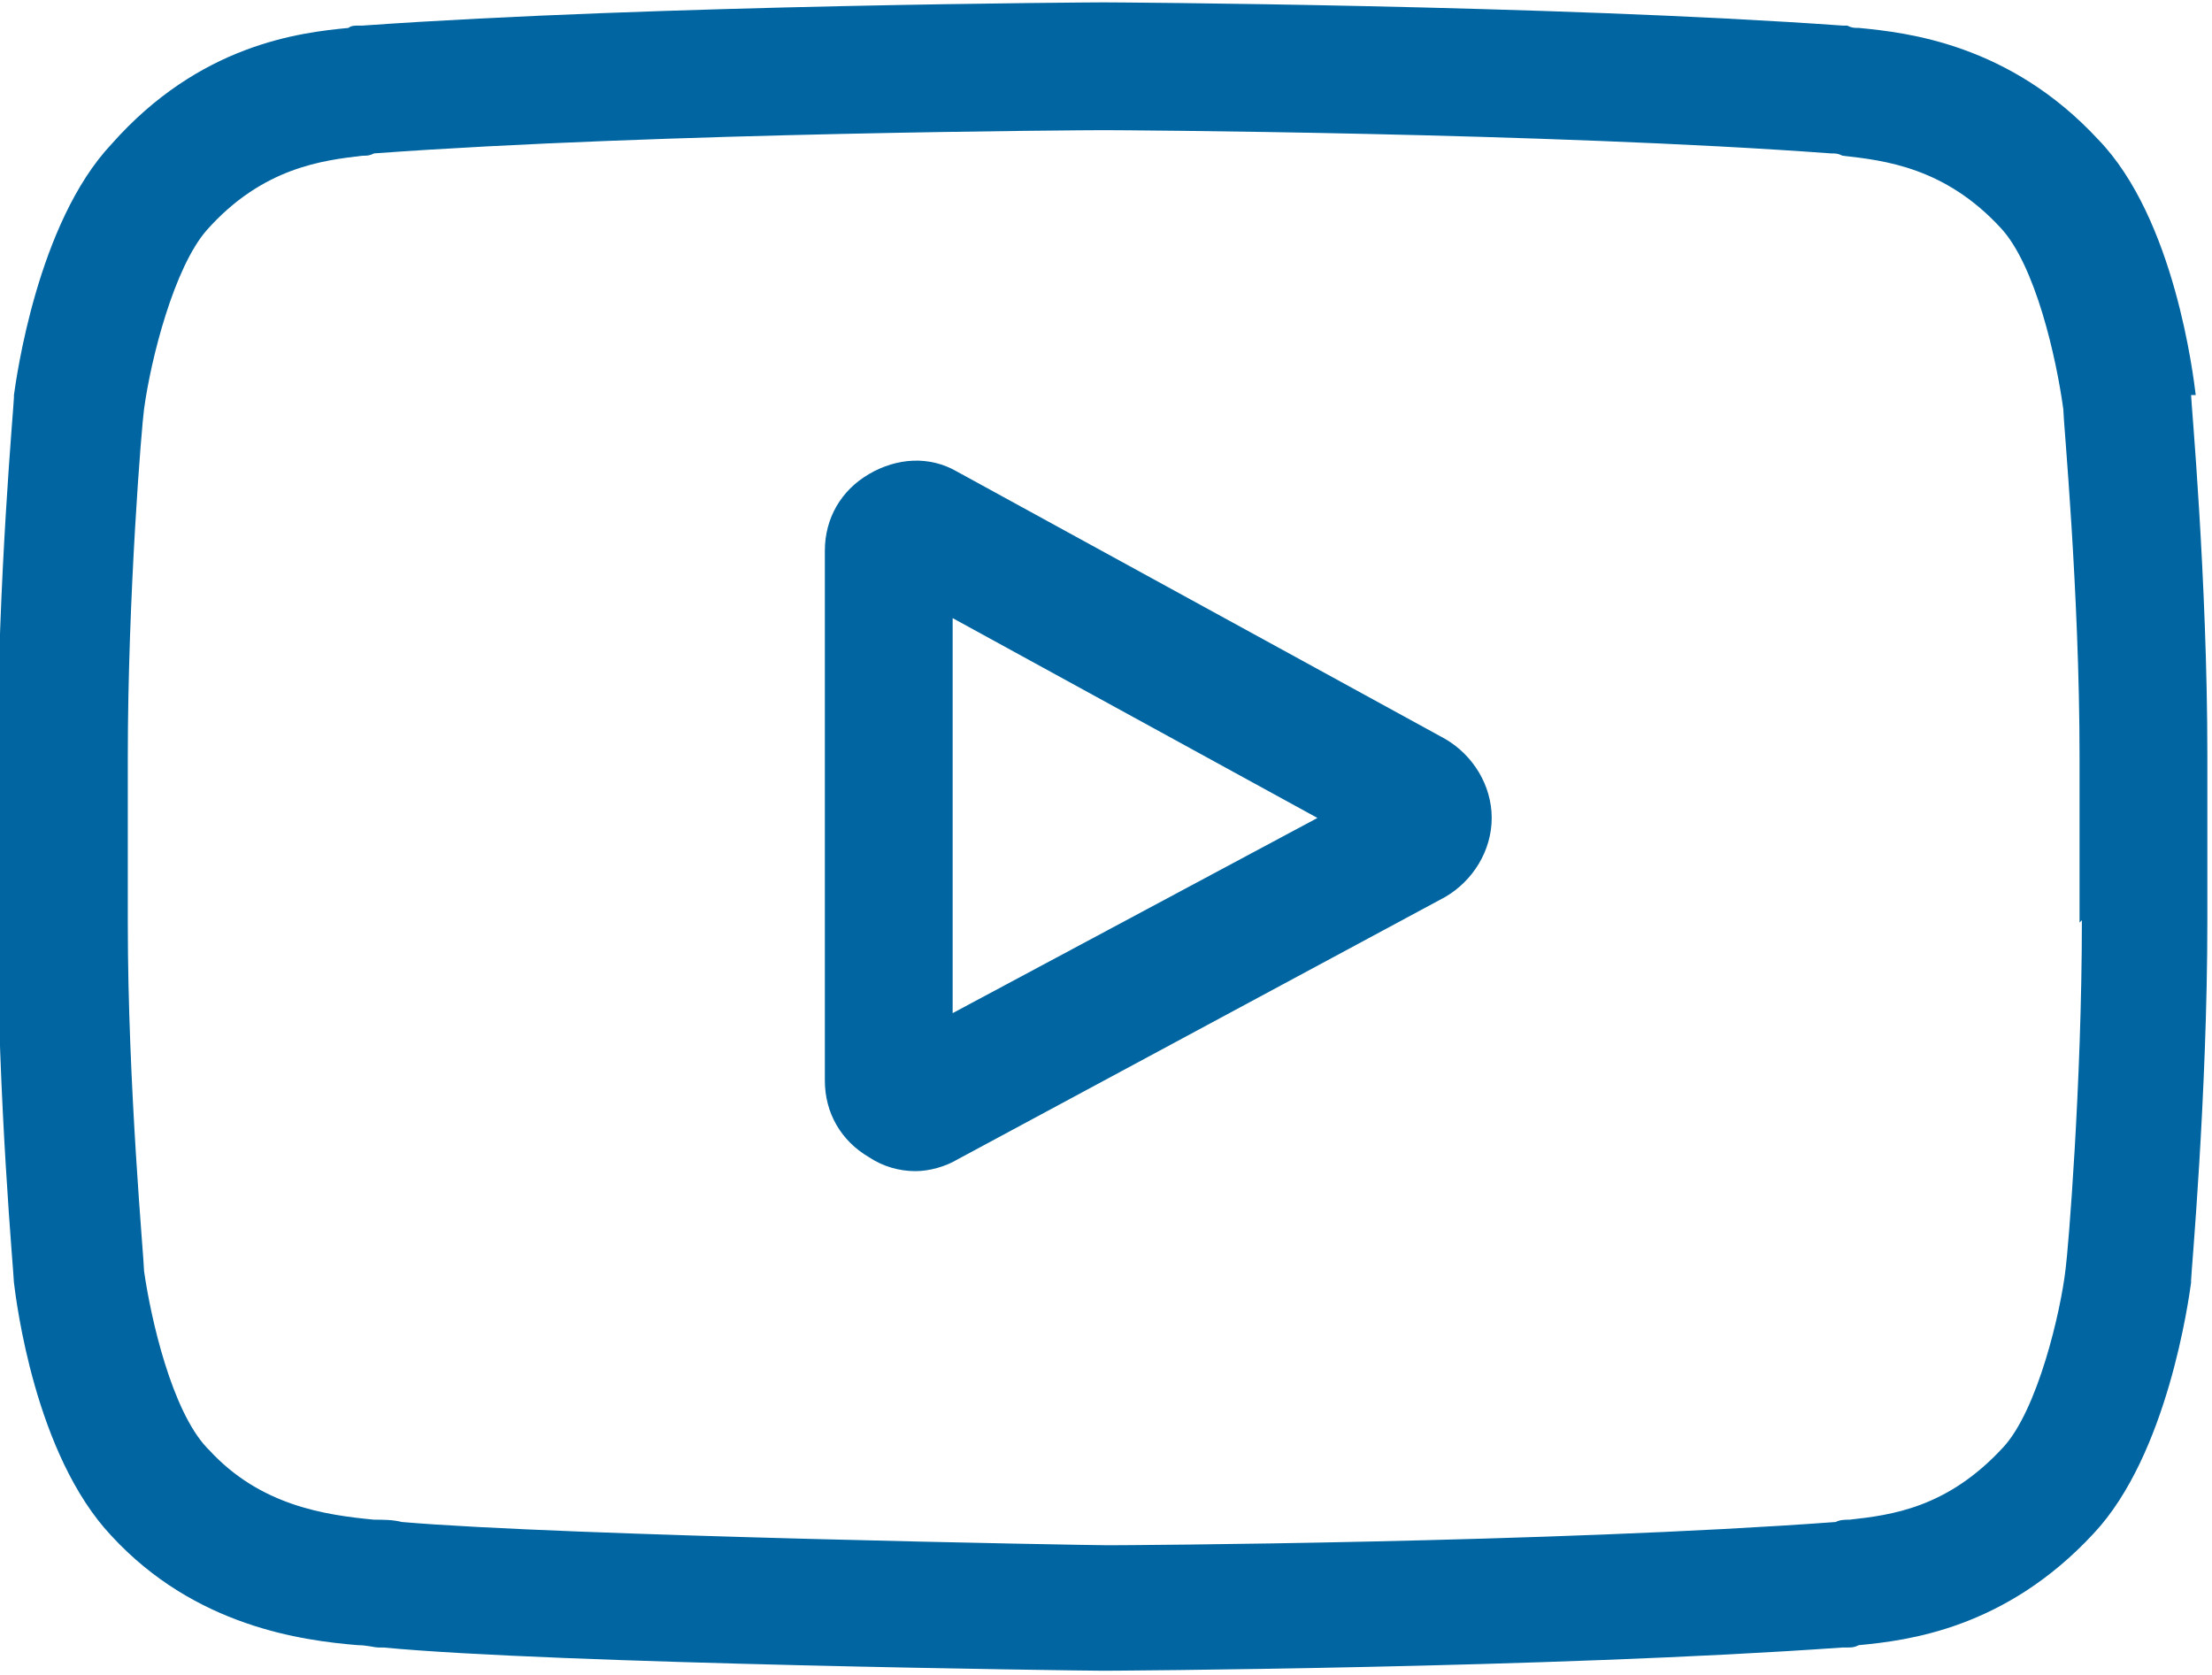 <?xml version="1.0" encoding="UTF-8" standalone="no"?>
<svg
   xmlns:dc="http://purl.org/dc/elements/1.1/"
   xmlns:cc="http://creativecommons.org/ns#"
   xmlns:rdf="http://www.w3.org/1999/02/22-rdf-syntax-ns#"
   xmlns:svg="http://www.w3.org/2000/svg"
   xmlns="http://www.w3.org/2000/svg"
   id="svg12"
   viewBox="0 0 9.52 7.21"
   style="shape-rendering:geometricPrecision; text-rendering:geometricPrecision; image-rendering:optimizeQuality; fill-rule:evenodd; clip-rule:evenodd"
   version="1.1"
   height="8.897mm"
   width="11.747mm"
   xml:space="preserve"><defs
     id="defs4"><style
       id="style2"
       type="text/css"><![CDATA[
    .fil0 {fill:#0065A0;fill-rule:nonzero}
   ]]></style></defs><g
     id="Camada_x0020_1"><path
       id="path7"
       d="M6.22 3.18l-2.1 -1.15c-0.12,-0.07 -0.26,-0.06 -0.38,0.01 -0.12,0.07 -0.19,0.19 -0.19,0.33l0 2.28c0,0.14 0.07,0.26 0.19,0.33 0.06,0.04 0.13,0.06 0.2,0.06 0.06,0 0.13,-0.02 0.18,-0.05l2.1 -1.13c0.12,-0.07 0.2,-0.2 0.2,-0.34 0,-0.14 -0.08,-0.27 -0.2,-0.34l0 0zm-2.12 1.18l0 -1.7 1.57 0.86 -1.57 0.84zm0 0z"
       class="fil0" /><path
       id="path9"
       d="M9.45 1.7l-0 -0c-0.01,-0.08 -0.09,-0.76 -0.42,-1.1 -0.38,-0.41 -0.82,-0.46 -1.03,-0.48 -0.02,-0 -0.03,-0 -0.05,-0.01l-0.02 -0c-1.26,-0.09 -3.16,-0.1 -3.18,-0.1l-0 -0 -0 0c-0.02,0 -1.92,0.01 -3.19,0.1l-0.02 0c-0.01,0 -0.03,0 -0.04,0.01 -0.21,0.02 -0.64,0.07 -1.02,0.5 -0.32,0.34 -0.41,1.01 -0.42,1.08l-0 0.01c-0,0.03 -0.07,0.79 -0.07,1.55l0 0.71c0,0.76 0.07,1.52 0.07,1.55l0 0c0.01,0.08 0.09,0.74 0.42,1.09 0.36,0.39 0.82,0.45 1.06,0.47 0.04,0 0.07,0.01 0.09,0.01l0.02 0c0.73,0.07 3,0.1 3.1,0.1l0 0 0 -0c0.02,-0 1.92,-0.01 3.18,-0.1l0.02 -0c0.02,-0 0.03,-0 0.05,-0.01 0.21,-0.02 0.63,-0.07 1.01,-0.48 0.32,-0.34 0.41,-1.01 0.42,-1.08l0 -0.01c0,-0.03 0.07,-0.79 0.07,-1.55l0 -0.71c-0,-0.76 -0.07,-1.52 -0.07,-1.55l0 0zm-0.49 2.26c0,0.71 -0.06,1.43 -0.07,1.5 -0.02,0.18 -0.12,0.61 -0.27,0.77 -0.24,0.26 -0.48,0.29 -0.66,0.31 -0.02,0 -0.04,0 -0.06,0.01 -1.22,0.09 -3.05,0.1 -3.13,0.1 -0.09,-0 -2.34,-0.04 -3.04,-0.1 -0.04,-0.01 -0.08,-0.01 -0.12,-0.01 -0.21,-0.02 -0.49,-0.06 -0.71,-0.3l-0.01 -0.01c-0.15,-0.16 -0.24,-0.55 -0.27,-0.76 -0,-0.05 -0.07,-0.79 -0.07,-1.5l0 -0.71c0,-0.7 0.06,-1.43 0.07,-1.5 0.03,-0.22 0.13,-0.61 0.27,-0.77 0.24,-0.27 0.5,-0.3 0.67,-0.32 0.02,-0 0.03,-0 0.05,-0.01 1.23,-0.09 3.08,-0.1 3.14,-0.1 0.07,0 1.91,0.01 3.13,0.1 0.02,0 0.03,0 0.05,0.01 0.18,0.02 0.44,0.05 0.68,0.31l0 0c0.15,0.16 0.24,0.56 0.27,0.78 0,0.05 0.07,0.78 0.07,1.5l0 0.71zm0 0z"
       class="fil0" /></g></svg>